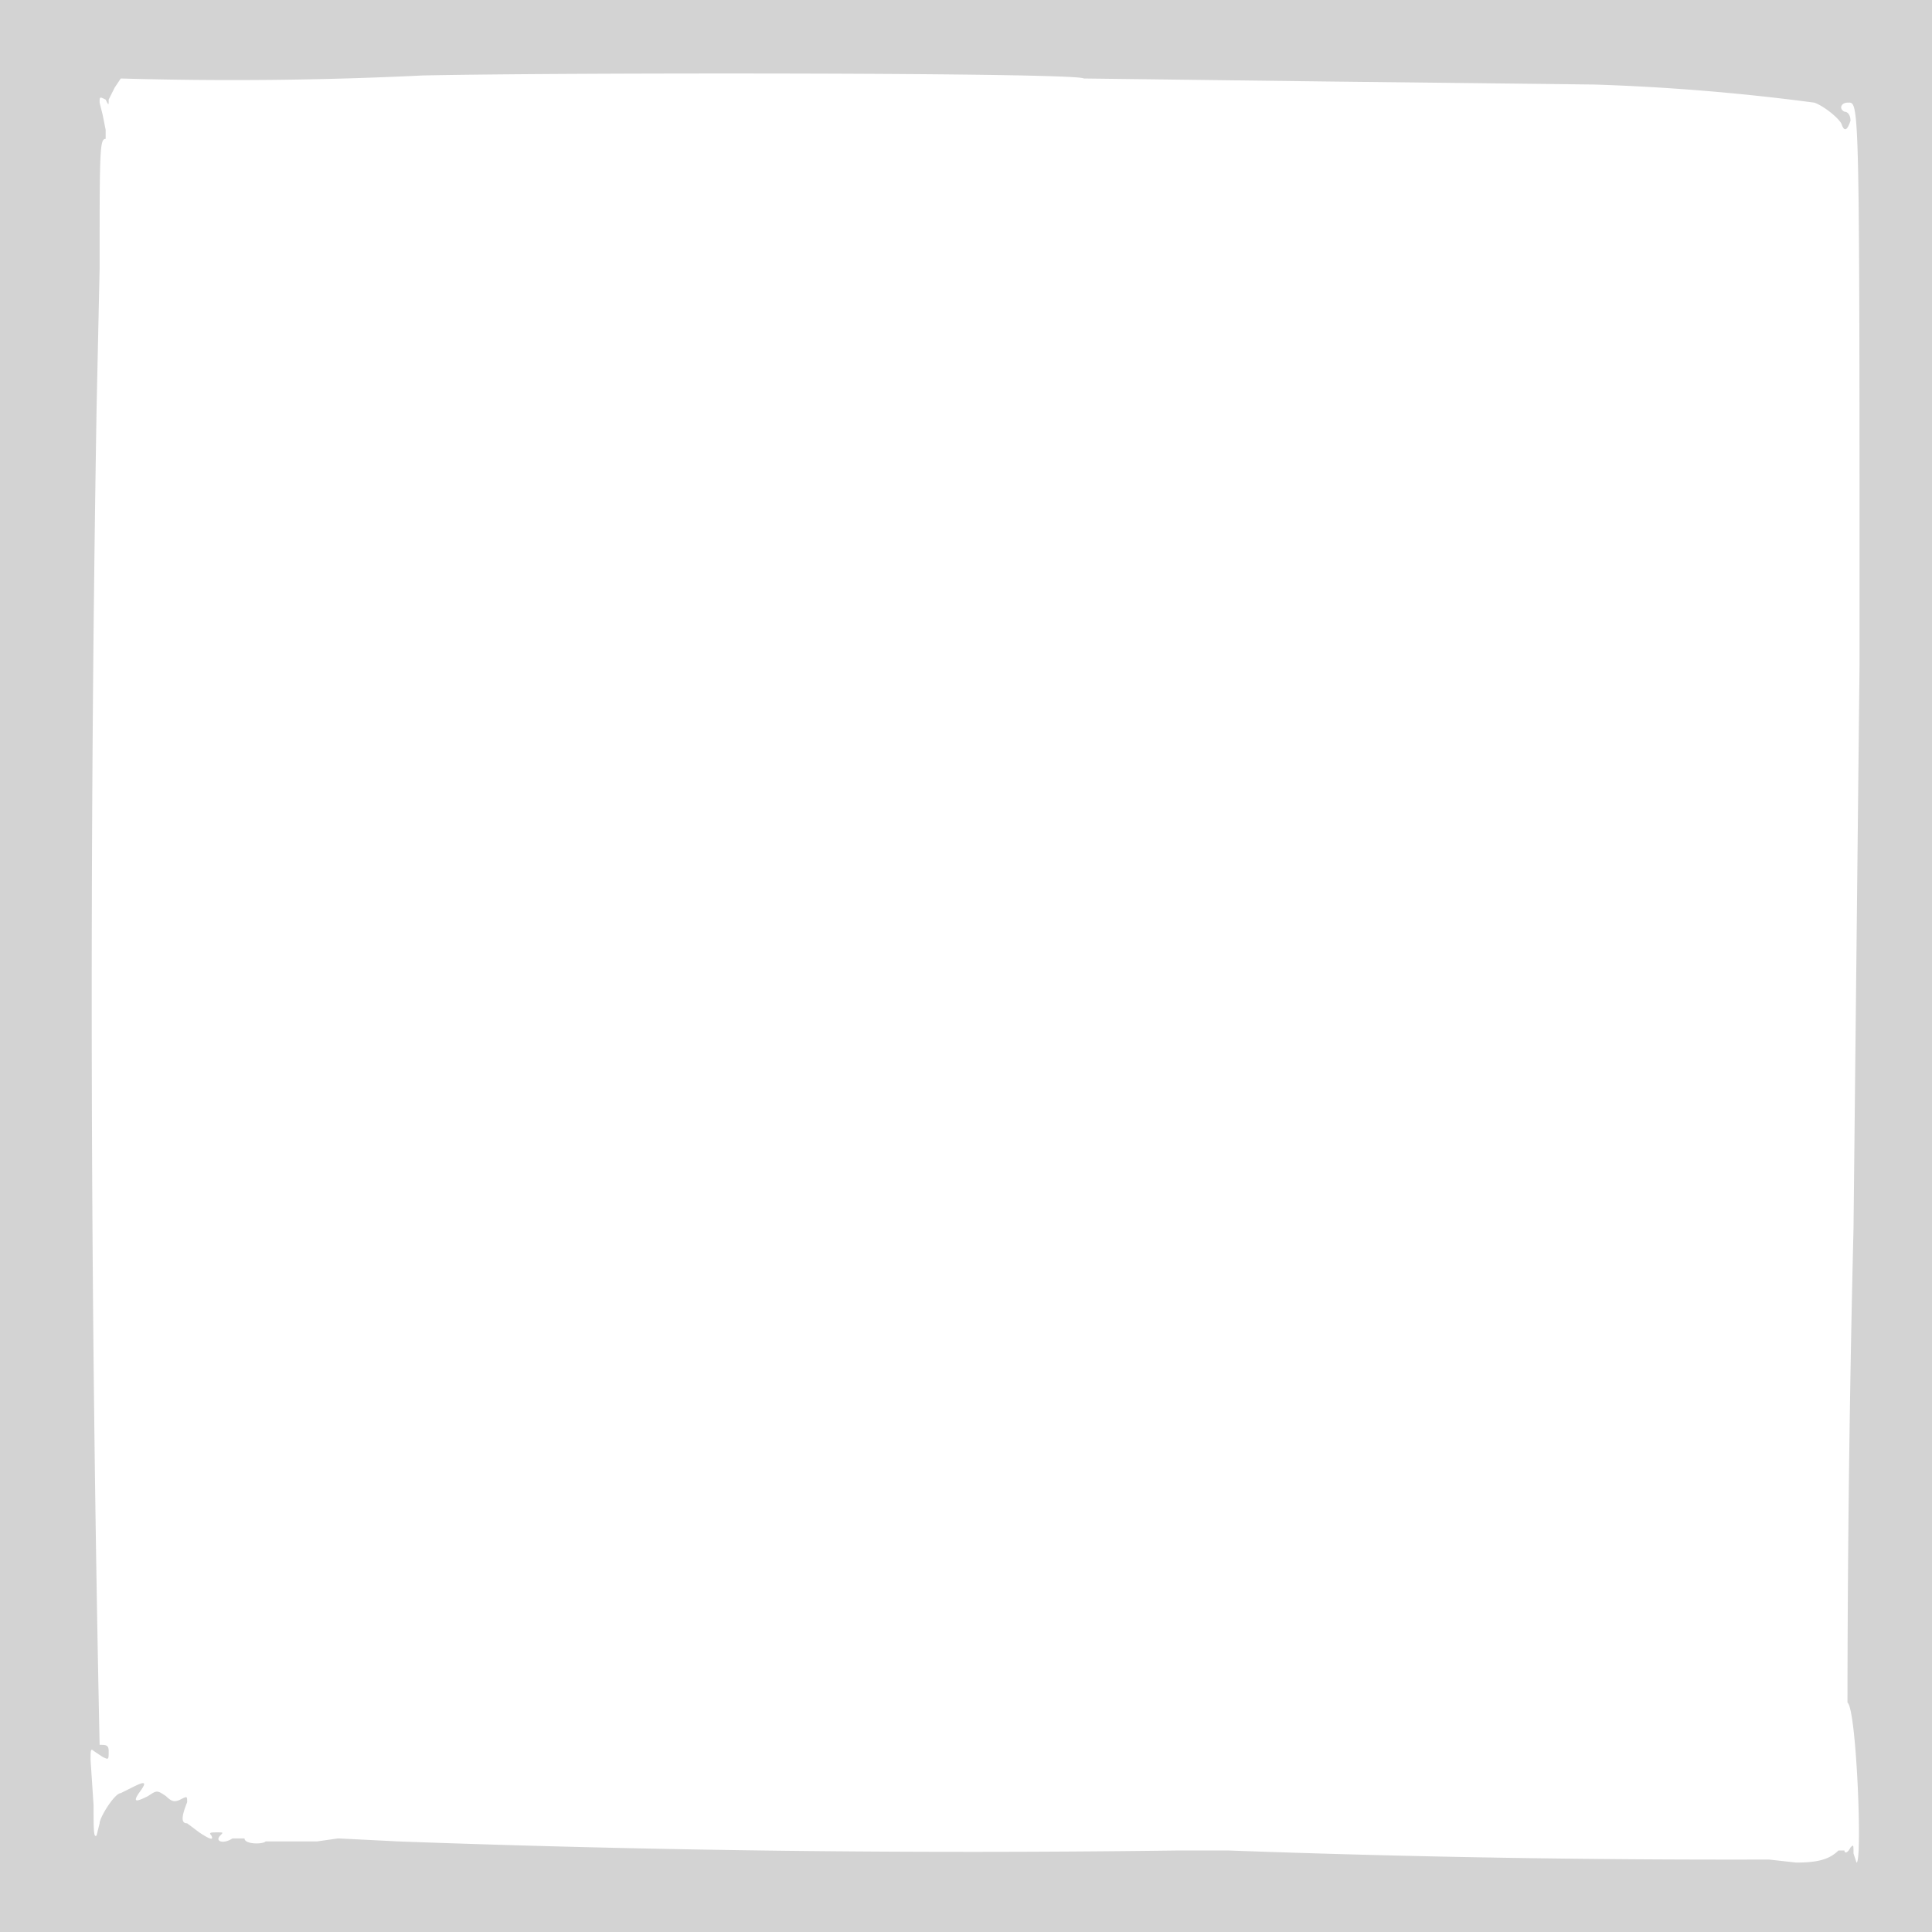 <svg xmlns="http://www.w3.org/2000/svg" width="640" height="640" viewBox="0 0 640 640" preserveAspectRatio="none"><path d="M0 320v320h641V0H0v320M140 25a1296 1296 0 01-100 1l-2 3-2 4c0 2 0 2-1 0-2-1-2-1-2 1l1 4 1 5v3c-2 0-2 4-2 43l-1 46a11766 11766 0 001 443c2 0 3 0 3 2 0 3 0 3-2 2l-3-2c-1-1-1 0-1 3l1 15c0 8 0 11 1 10l1-4c0-2 5-10 7-10l4-2c4-2 5-2 2 2-2 3-1 3 3 1 3-2 3-2 6 0 2 2 3 2 5 1s2-1 2 1c-2 5-2 7 0 7l4 3c3 2 5 3 4 1-1-1 0-1 2-1s2 0 1 1c-2 2 1 3 4 1h4c0 2 6 2 7 1h17l7-1a18862 18862 0 0120 1 5184 5184 0 00258 3h17a4568 4568 0 00179 3l9 1c7 0 11-1 14-4h2c0 1 1 1 2-1 1-1 1-1 1 2l1 3c2 0 0-51-3-53v-2a6677 6677 0 012-155l2-187c0-191 0-186-4-186-2 0-3 2-1 3 1 0 2 1 2 3-1 3-2 4-3 1-1-2-6-6-9-7a731 731 0 00-73-6l-88-1-81-1c-2-2-172-2-219-1" fill="#d3d3d3" fill-rule="evenodd"/></svg>